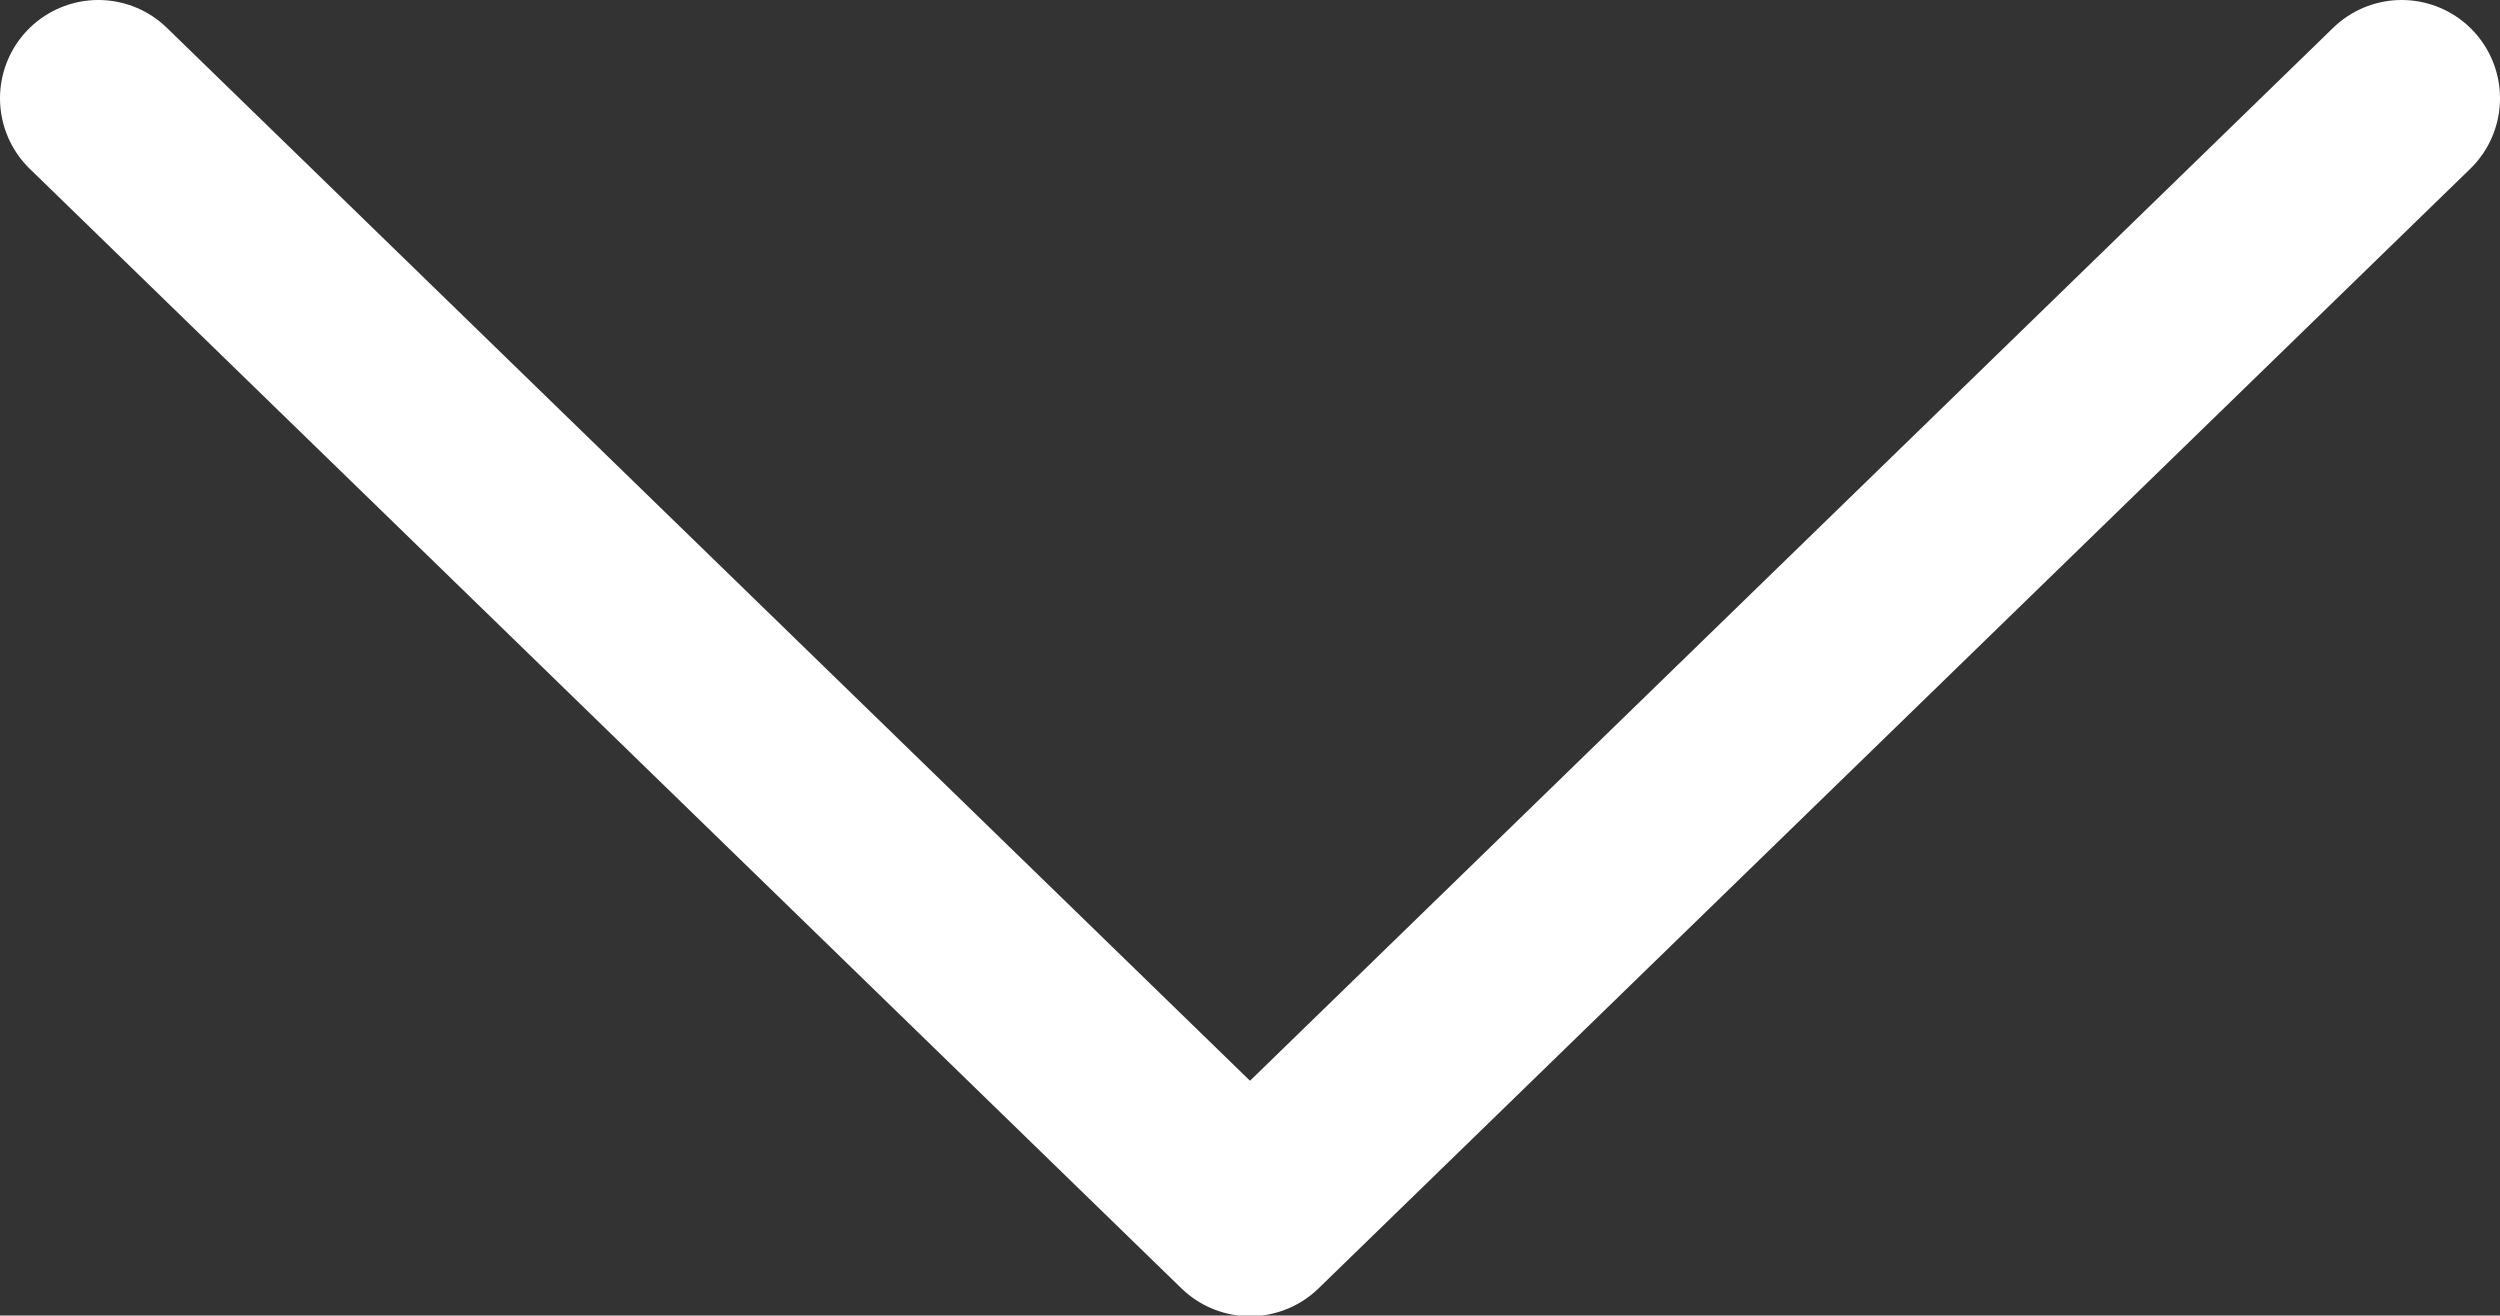 <svg id="Layer_1" data-name="Layer 1" xmlns="http://www.w3.org/2000/svg" viewBox="0 0 38.14 20.07"><rect x="0" y="0" width="38.14" height="20.07" fill="#333333" stroke="none"/><defs><style>.cls-1{fill:none;stroke:#fff;stroke-linejoin:round;stroke-width:3px;}</style></defs><path id="Union_66" data-name="Union 66" class="cls-1" d="M19.72,19.39,37.29,2.31ZM2.15,2.31,19.72,19.39Z" transform="translate(-0.65 -0.81)"/></svg>